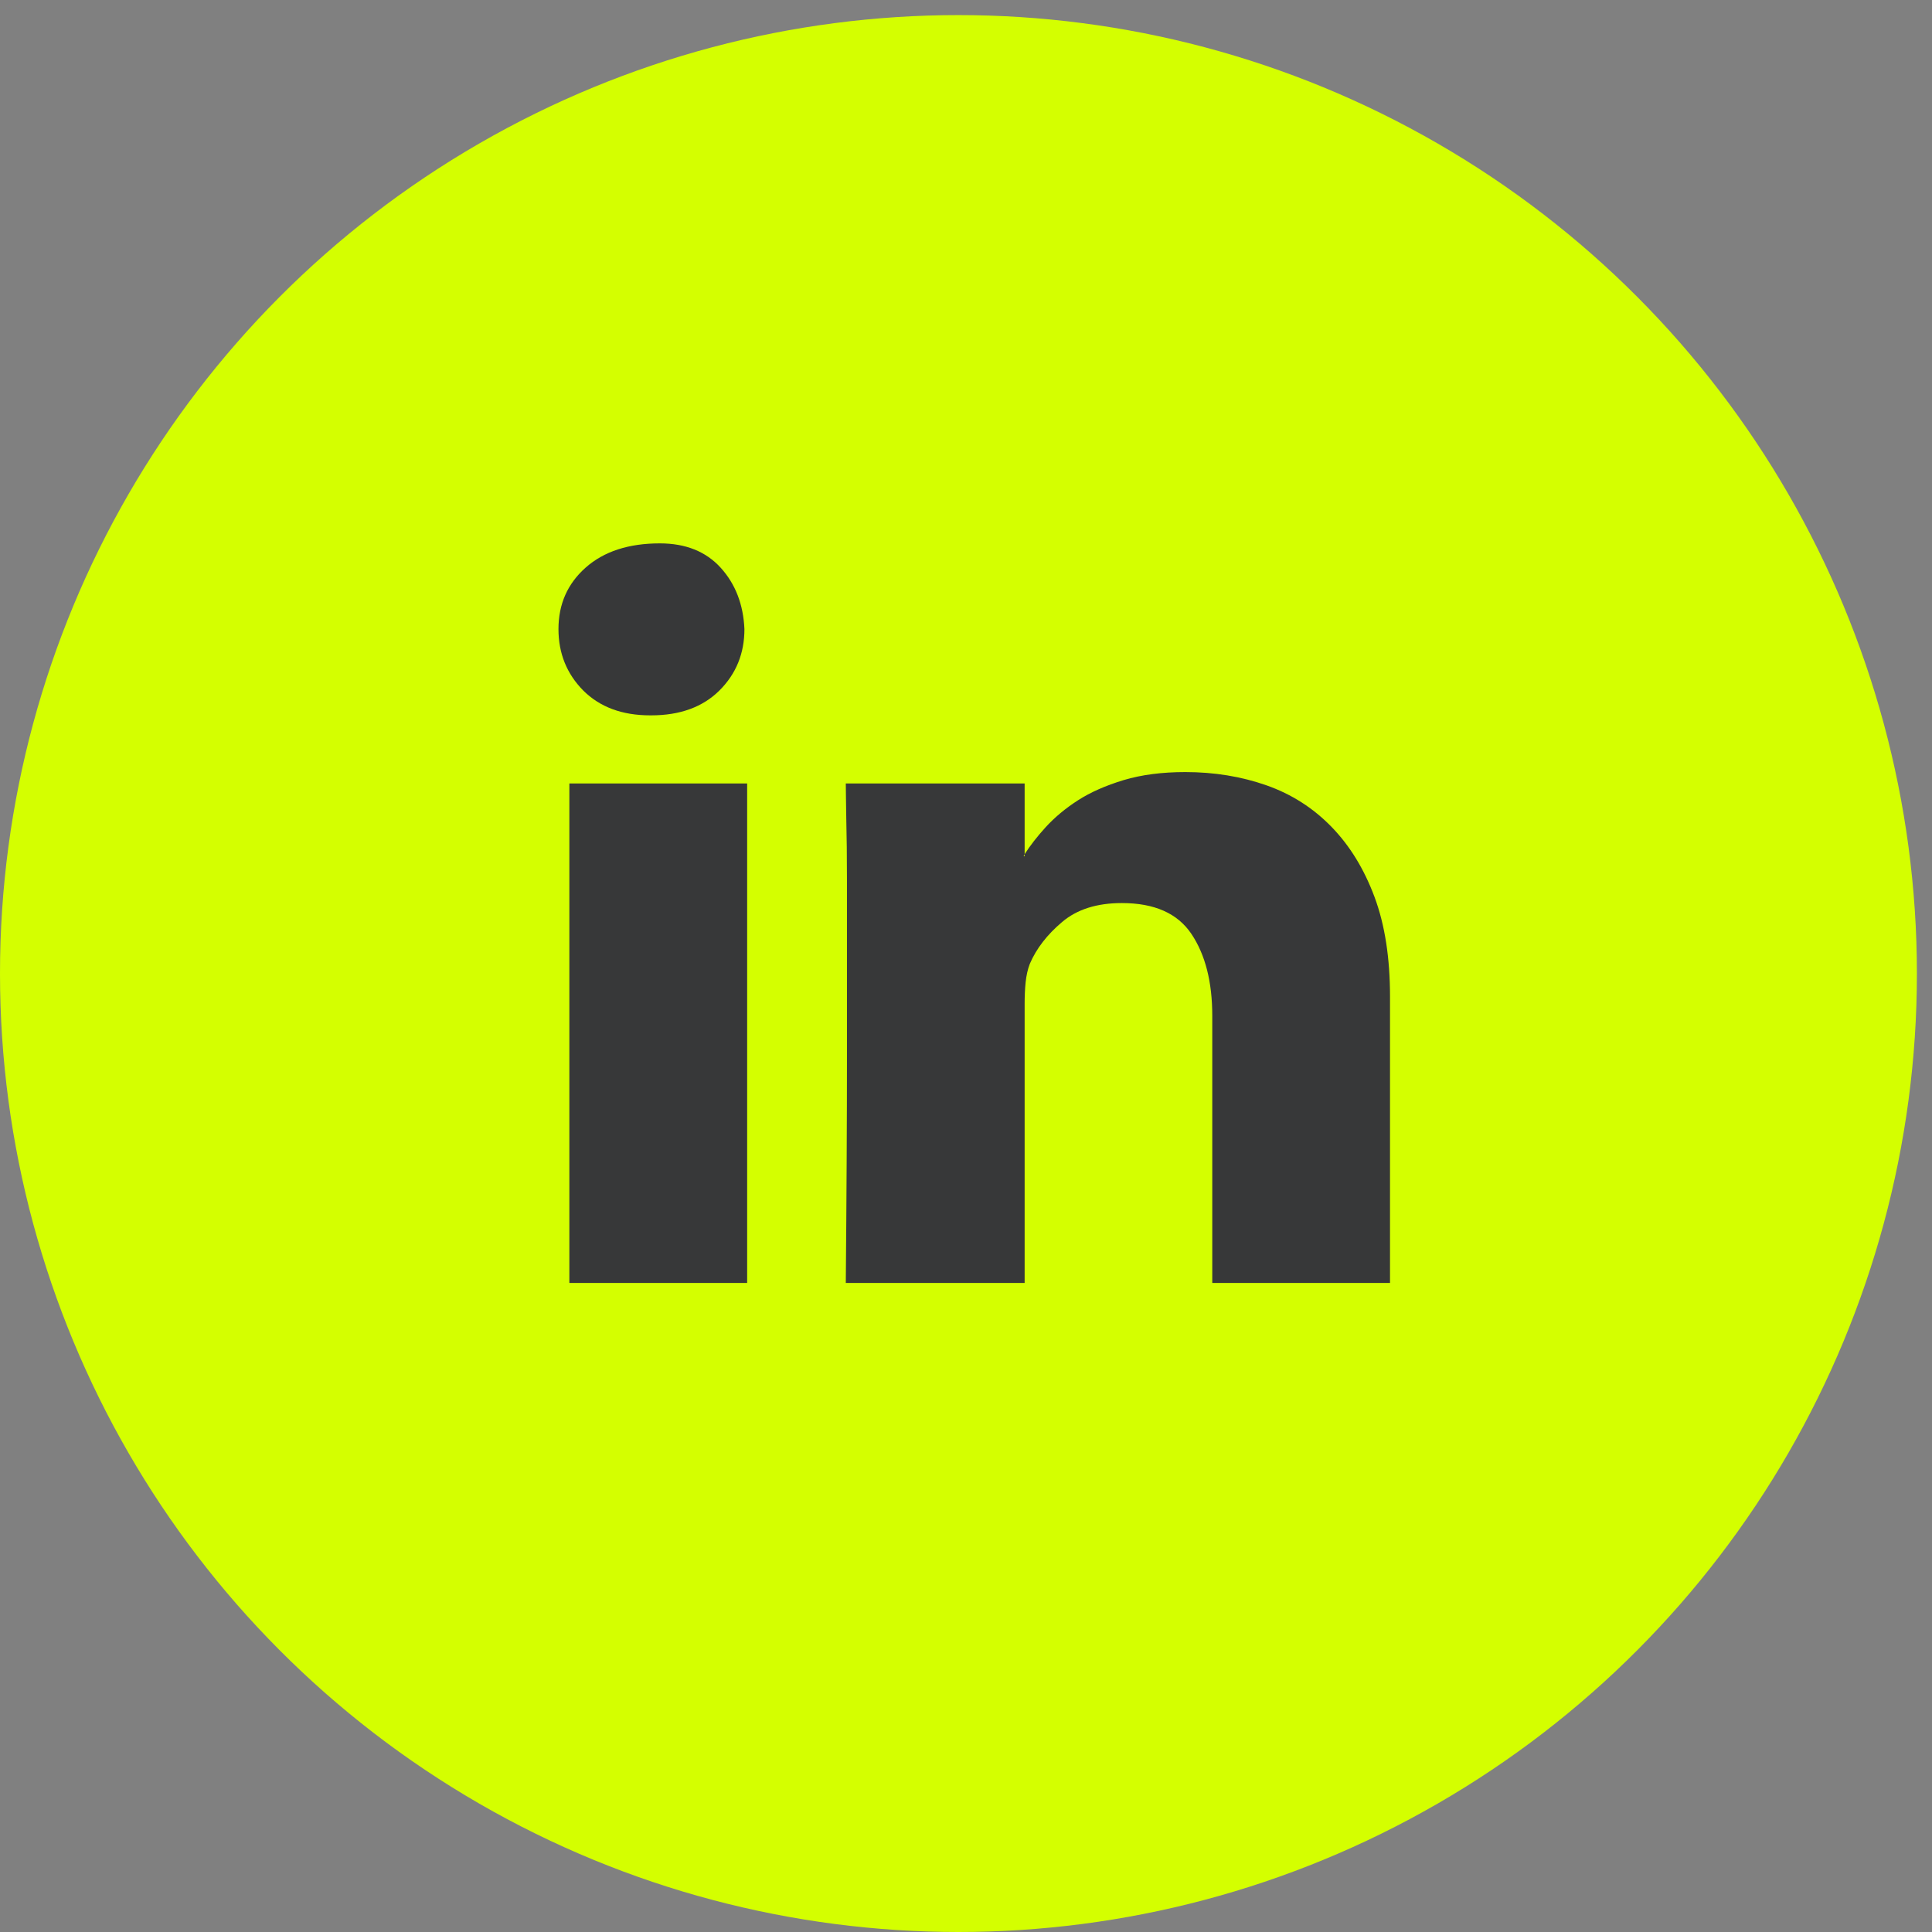 <svg width="128" height="128" viewBox="0 0 128 128" fill="none" xmlns="http://www.w3.org/2000/svg">
<rect x="0" y="0" width="128" height="128" fill="#808080" stroke="none"/>
<circle cx="63.5" cy="64.5" r="63.5" fill="#D4FF00"/>
<path d="M43.716 36C45.431 36 46.774 36.541 47.75 37.617C48.726 38.694 49.249 40.052 49.32 41.679C49.32 43.287 48.772 44.642 47.667 45.744C46.563 46.843 45.054 47.394 43.145 47.394H43.077C41.213 47.394 39.737 46.843 38.637 45.744C37.551 44.642 37 43.287 37 41.679C37 40.027 37.599 38.669 38.806 37.6C40.013 36.533 41.653 36 43.716 36ZM37.722 51.907H49.501V84.998H37.722V51.907ZM92.092 66.025V84.998H80.316V67.3C80.316 65.049 79.853 63.245 78.932 61.872C78.016 60.511 76.485 59.83 74.322 59.83C72.674 59.83 71.351 60.247 70.365 61.087C69.377 61.922 68.66 62.846 68.227 63.859C68.086 64.226 67.998 64.631 67.95 65.082C67.905 65.524 67.885 66.005 67.885 66.51V85H56.036C56.086 79.401 56.114 74.265 56.114 69.606V63.723V58.378C56.114 56.751 56.096 55.363 56.068 54.211C56.053 53.069 56.036 52.296 56.036 51.907H67.885V56.593L67.82 56.728H67.885V56.593C68.252 56.017 68.723 55.415 69.296 54.784C69.877 54.155 70.571 53.567 71.416 53.023C72.254 52.485 73.263 52.042 74.445 51.683C75.635 51.328 76.988 51.152 78.53 51.152C80.446 51.152 82.237 51.444 83.907 52.03C85.572 52.616 87.004 53.534 88.221 54.787C89.431 56.032 90.379 57.581 91.068 59.432C91.755 61.279 92.092 63.477 92.092 66.025Z" fill="#373839"/>
</svg>
